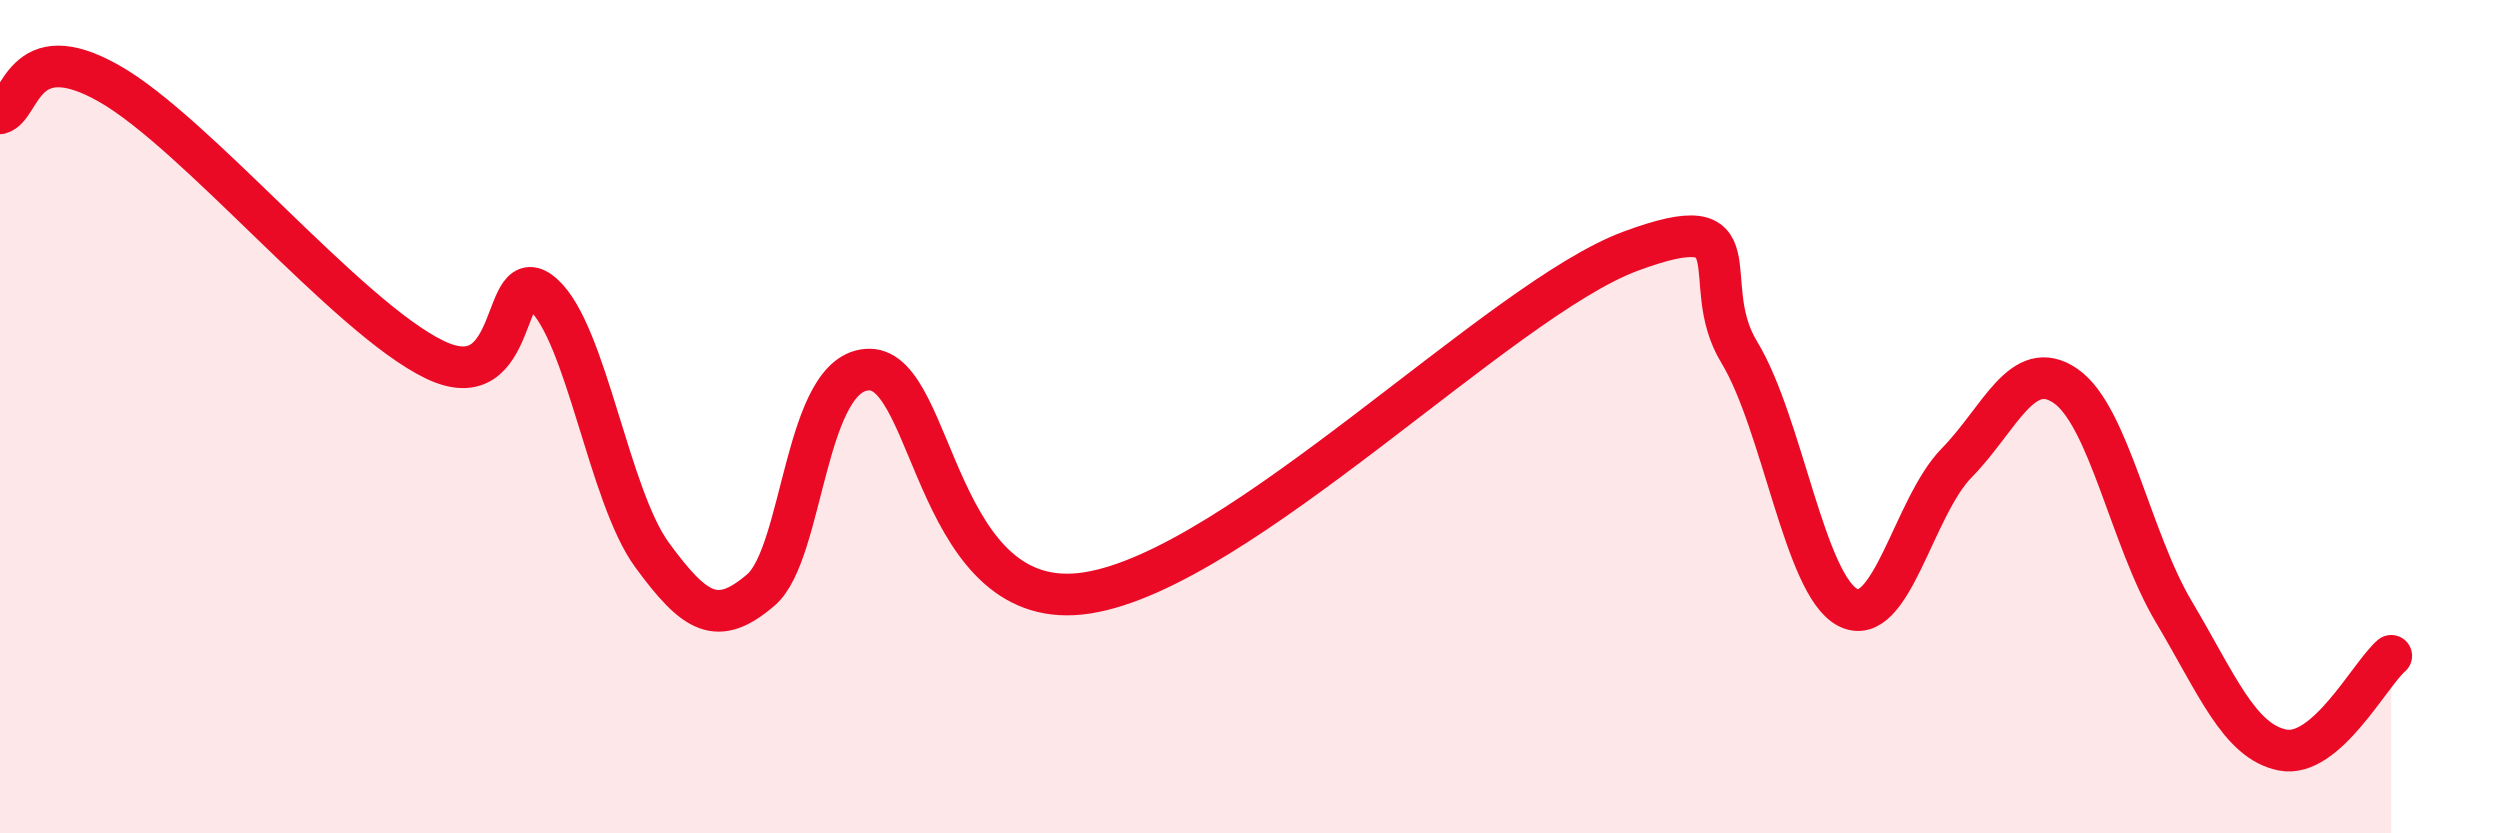 
    <svg width="60" height="20" viewBox="0 0 60 20" xmlns="http://www.w3.org/2000/svg">
      <path
        d="M 0,2.72 C 0.52,2.58 0.52,0.82 2.61,2 C 4.7,3.18 8.34,7.62 10.43,8.63 C 12.52,9.64 12,6.13 13.04,7.07 C 14.08,8.01 14.61,11.9 15.65,13.32 C 16.69,14.74 17.22,15.05 18.26,14.16 C 19.3,13.27 19.3,8.86 20.87,8.87 C 22.44,8.88 22.44,14.8 26.09,14.23 C 29.74,13.66 36,7.19 39.13,6.03 C 42.26,4.87 40.7,6.74 41.74,8.45 C 42.78,10.16 43.31,14.05 44.35,14.58 C 45.39,15.11 45.92,12.17 46.96,11.11 C 48,10.05 48.53,8.55 49.57,9.26 C 50.61,9.97 51.13,12.93 52.17,14.68 C 53.21,16.43 53.74,17.79 54.78,18 C 55.82,18.21 56.87,16.19 57.39,15.74L57.39 20L0 20Z"
        fill="#EB0A25"
        opacity="0.1"
        stroke-linecap="round"
        stroke-linejoin="round"
      />
      <path
        d="M 0,2.72 C 0.52,2.58 0.52,0.82 2.61,2 C 4.7,3.18 8.34,7.62 10.43,8.63 C 12.52,9.64 12,6.13 13.04,7.07 C 14.08,8.01 14.61,11.9 15.65,13.32 C 16.69,14.74 17.22,15.05 18.26,14.16 C 19.3,13.27 19.3,8.86 20.87,8.87 C 22.44,8.88 22.44,14.8 26.09,14.23 C 29.74,13.66 36,7.19 39.13,6.03 C 42.26,4.87 40.7,6.74 41.74,8.45 C 42.78,10.16 43.31,14.05 44.35,14.58 C 45.39,15.11 45.92,12.17 46.96,11.11 C 48,10.05 48.53,8.55 49.57,9.26 C 50.61,9.97 51.13,12.93 52.17,14.68 C 53.21,16.43 53.74,17.79 54.78,18 C 55.82,18.21 56.87,16.19 57.39,15.74"
        stroke="#EB0A25"
        stroke-width="1"
        fill="none"
        stroke-linecap="round"
        stroke-linejoin="round"
      />
    </svg>
  